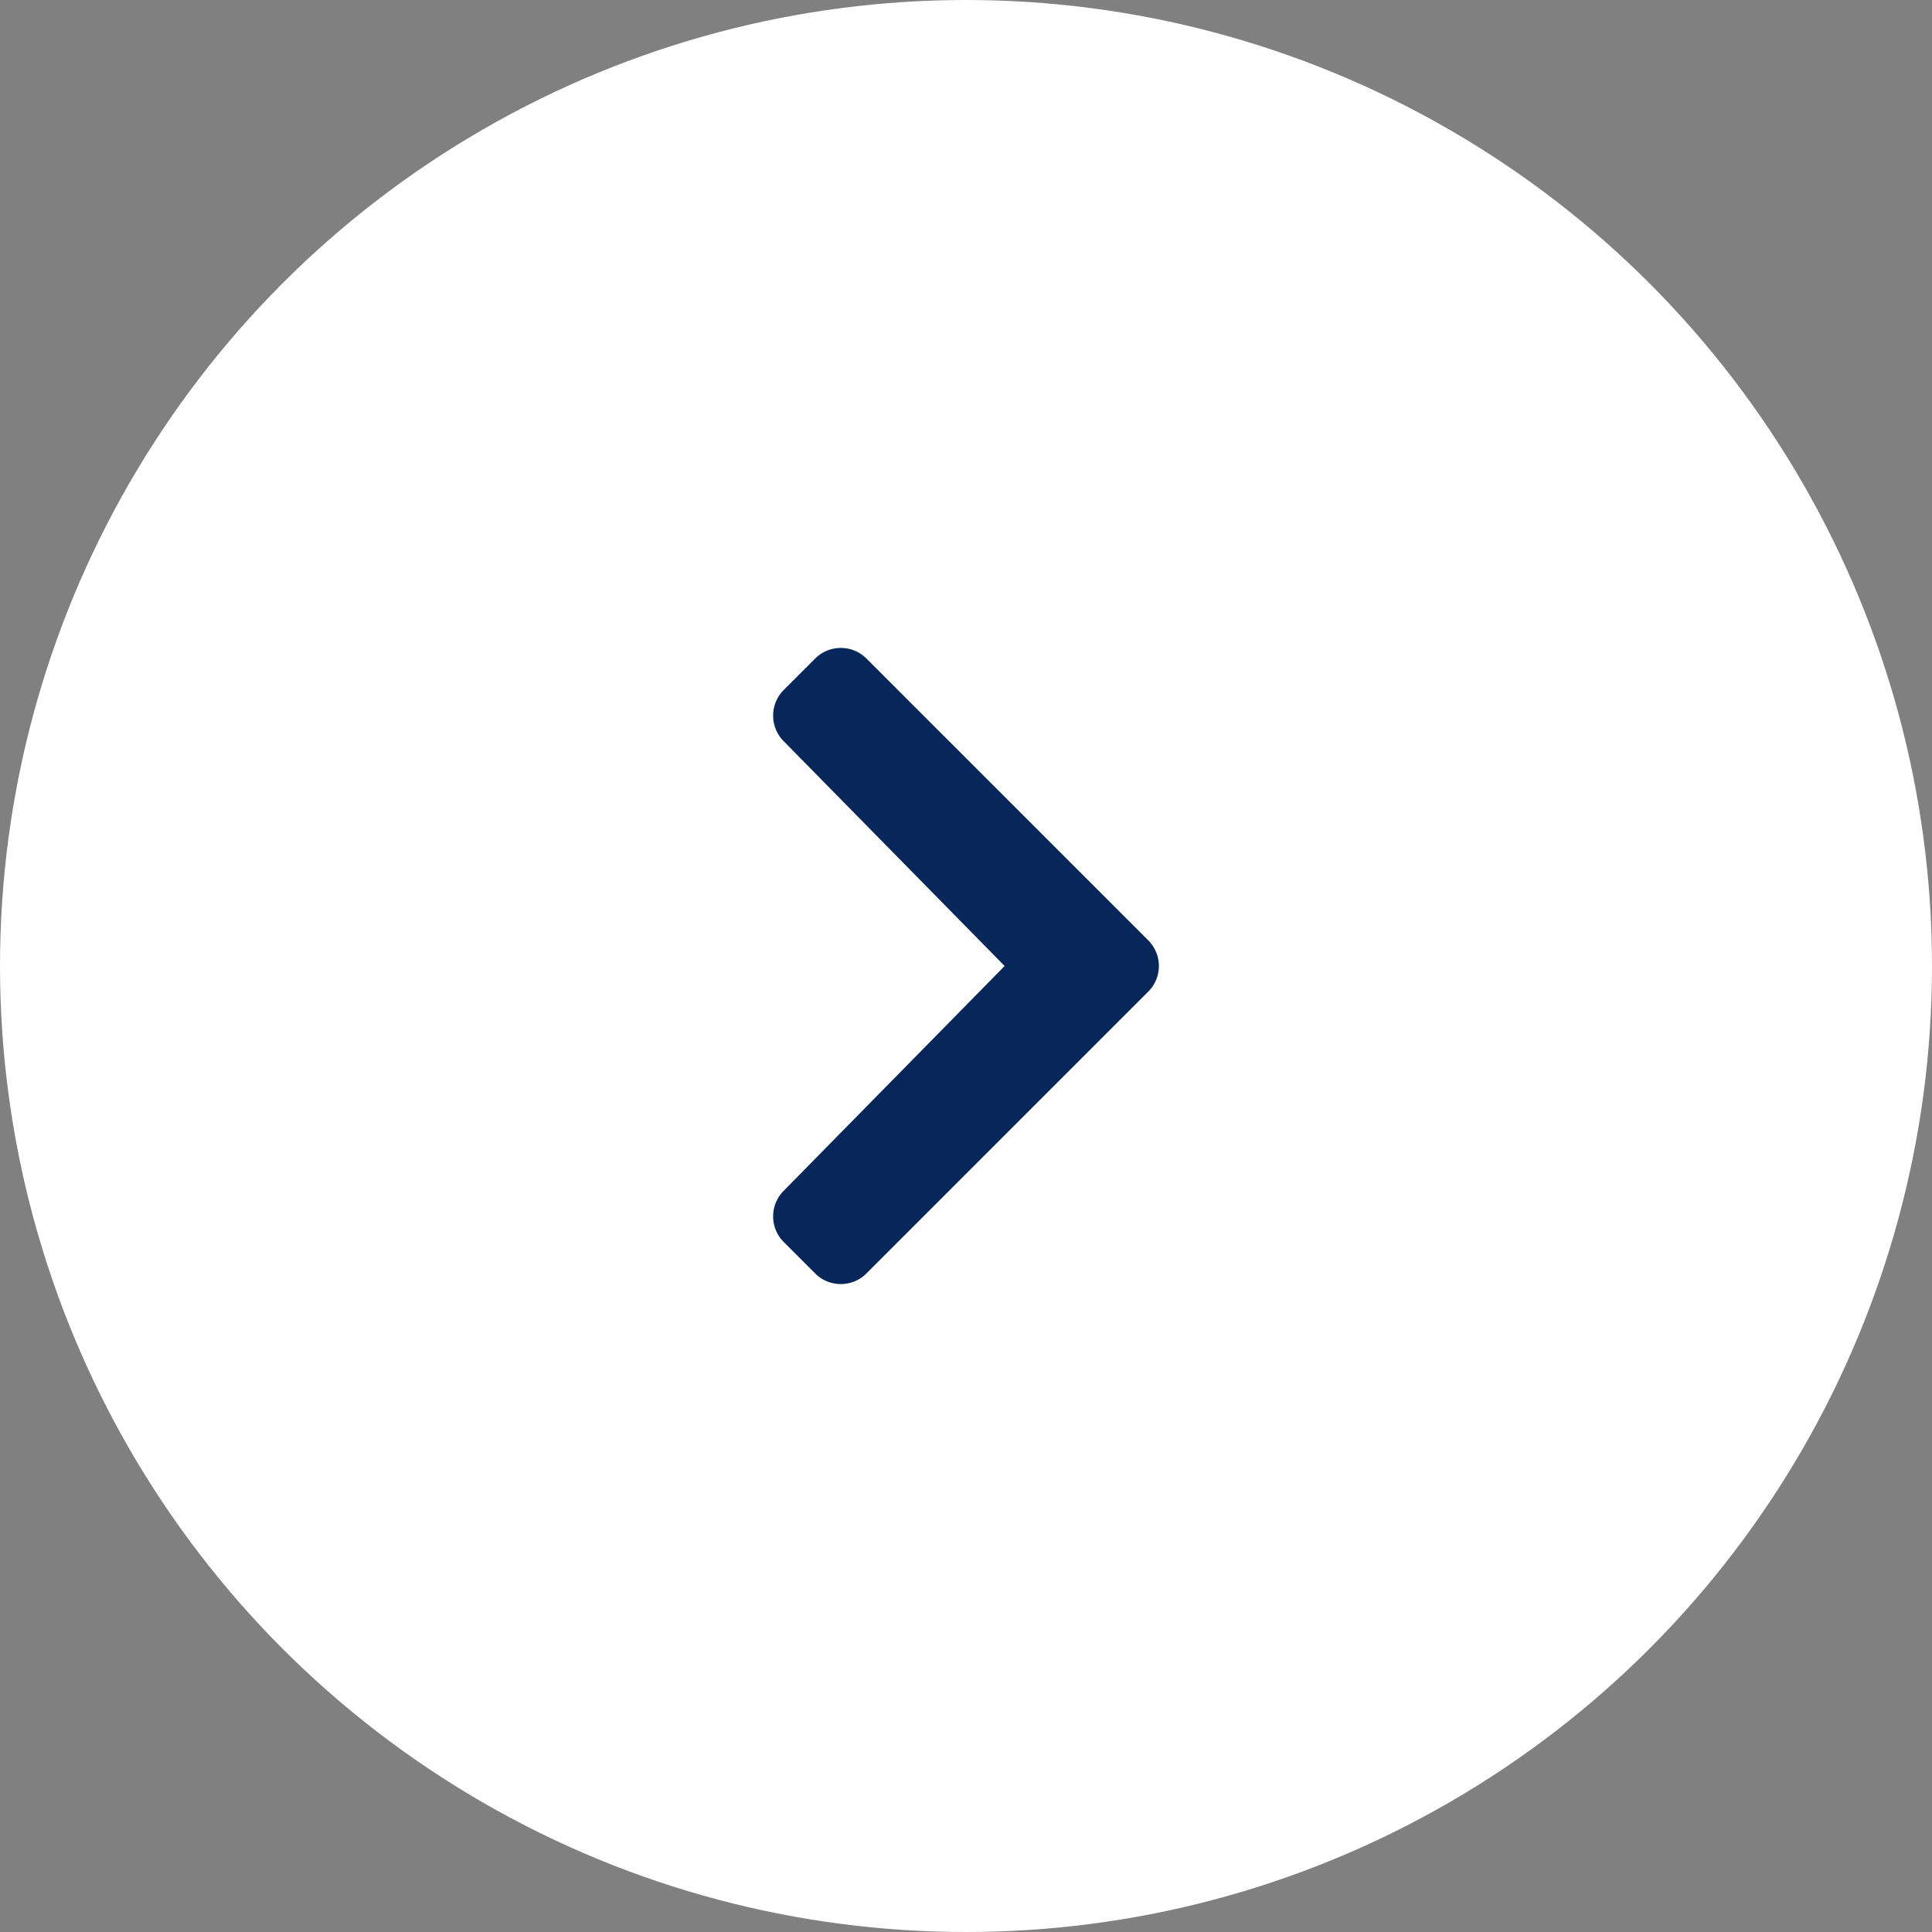 <svg xmlns="http://www.w3.org/2000/svg" viewBox="0 0 25 25"><rect x="0" y="0" width="25" height="25" fill="#808080" stroke="none"/><defs><style>.cls-1{fill:#fff;}.cls-2{fill:#07275a;}</style></defs><title>icon_circle</title><g id="レイヤー_2" data-name="レイヤー 2"><g id="header"><circle class="cls-1" cx="12.5" cy="12.5" r="12.5"/><path class="cls-2" d="M14.87,12.82,11.2,16.49a.47.47,0,0,1-.64,0l-.43-.43a.47.47,0,0,1,0-.64L13,12.5,10.13,9.58a.47.47,0,0,1,0-.64l.43-.43a.47.47,0,0,1,.64,0l3.67,3.67A.47.47,0,0,1,14.87,12.82Z"/></g></g></svg>